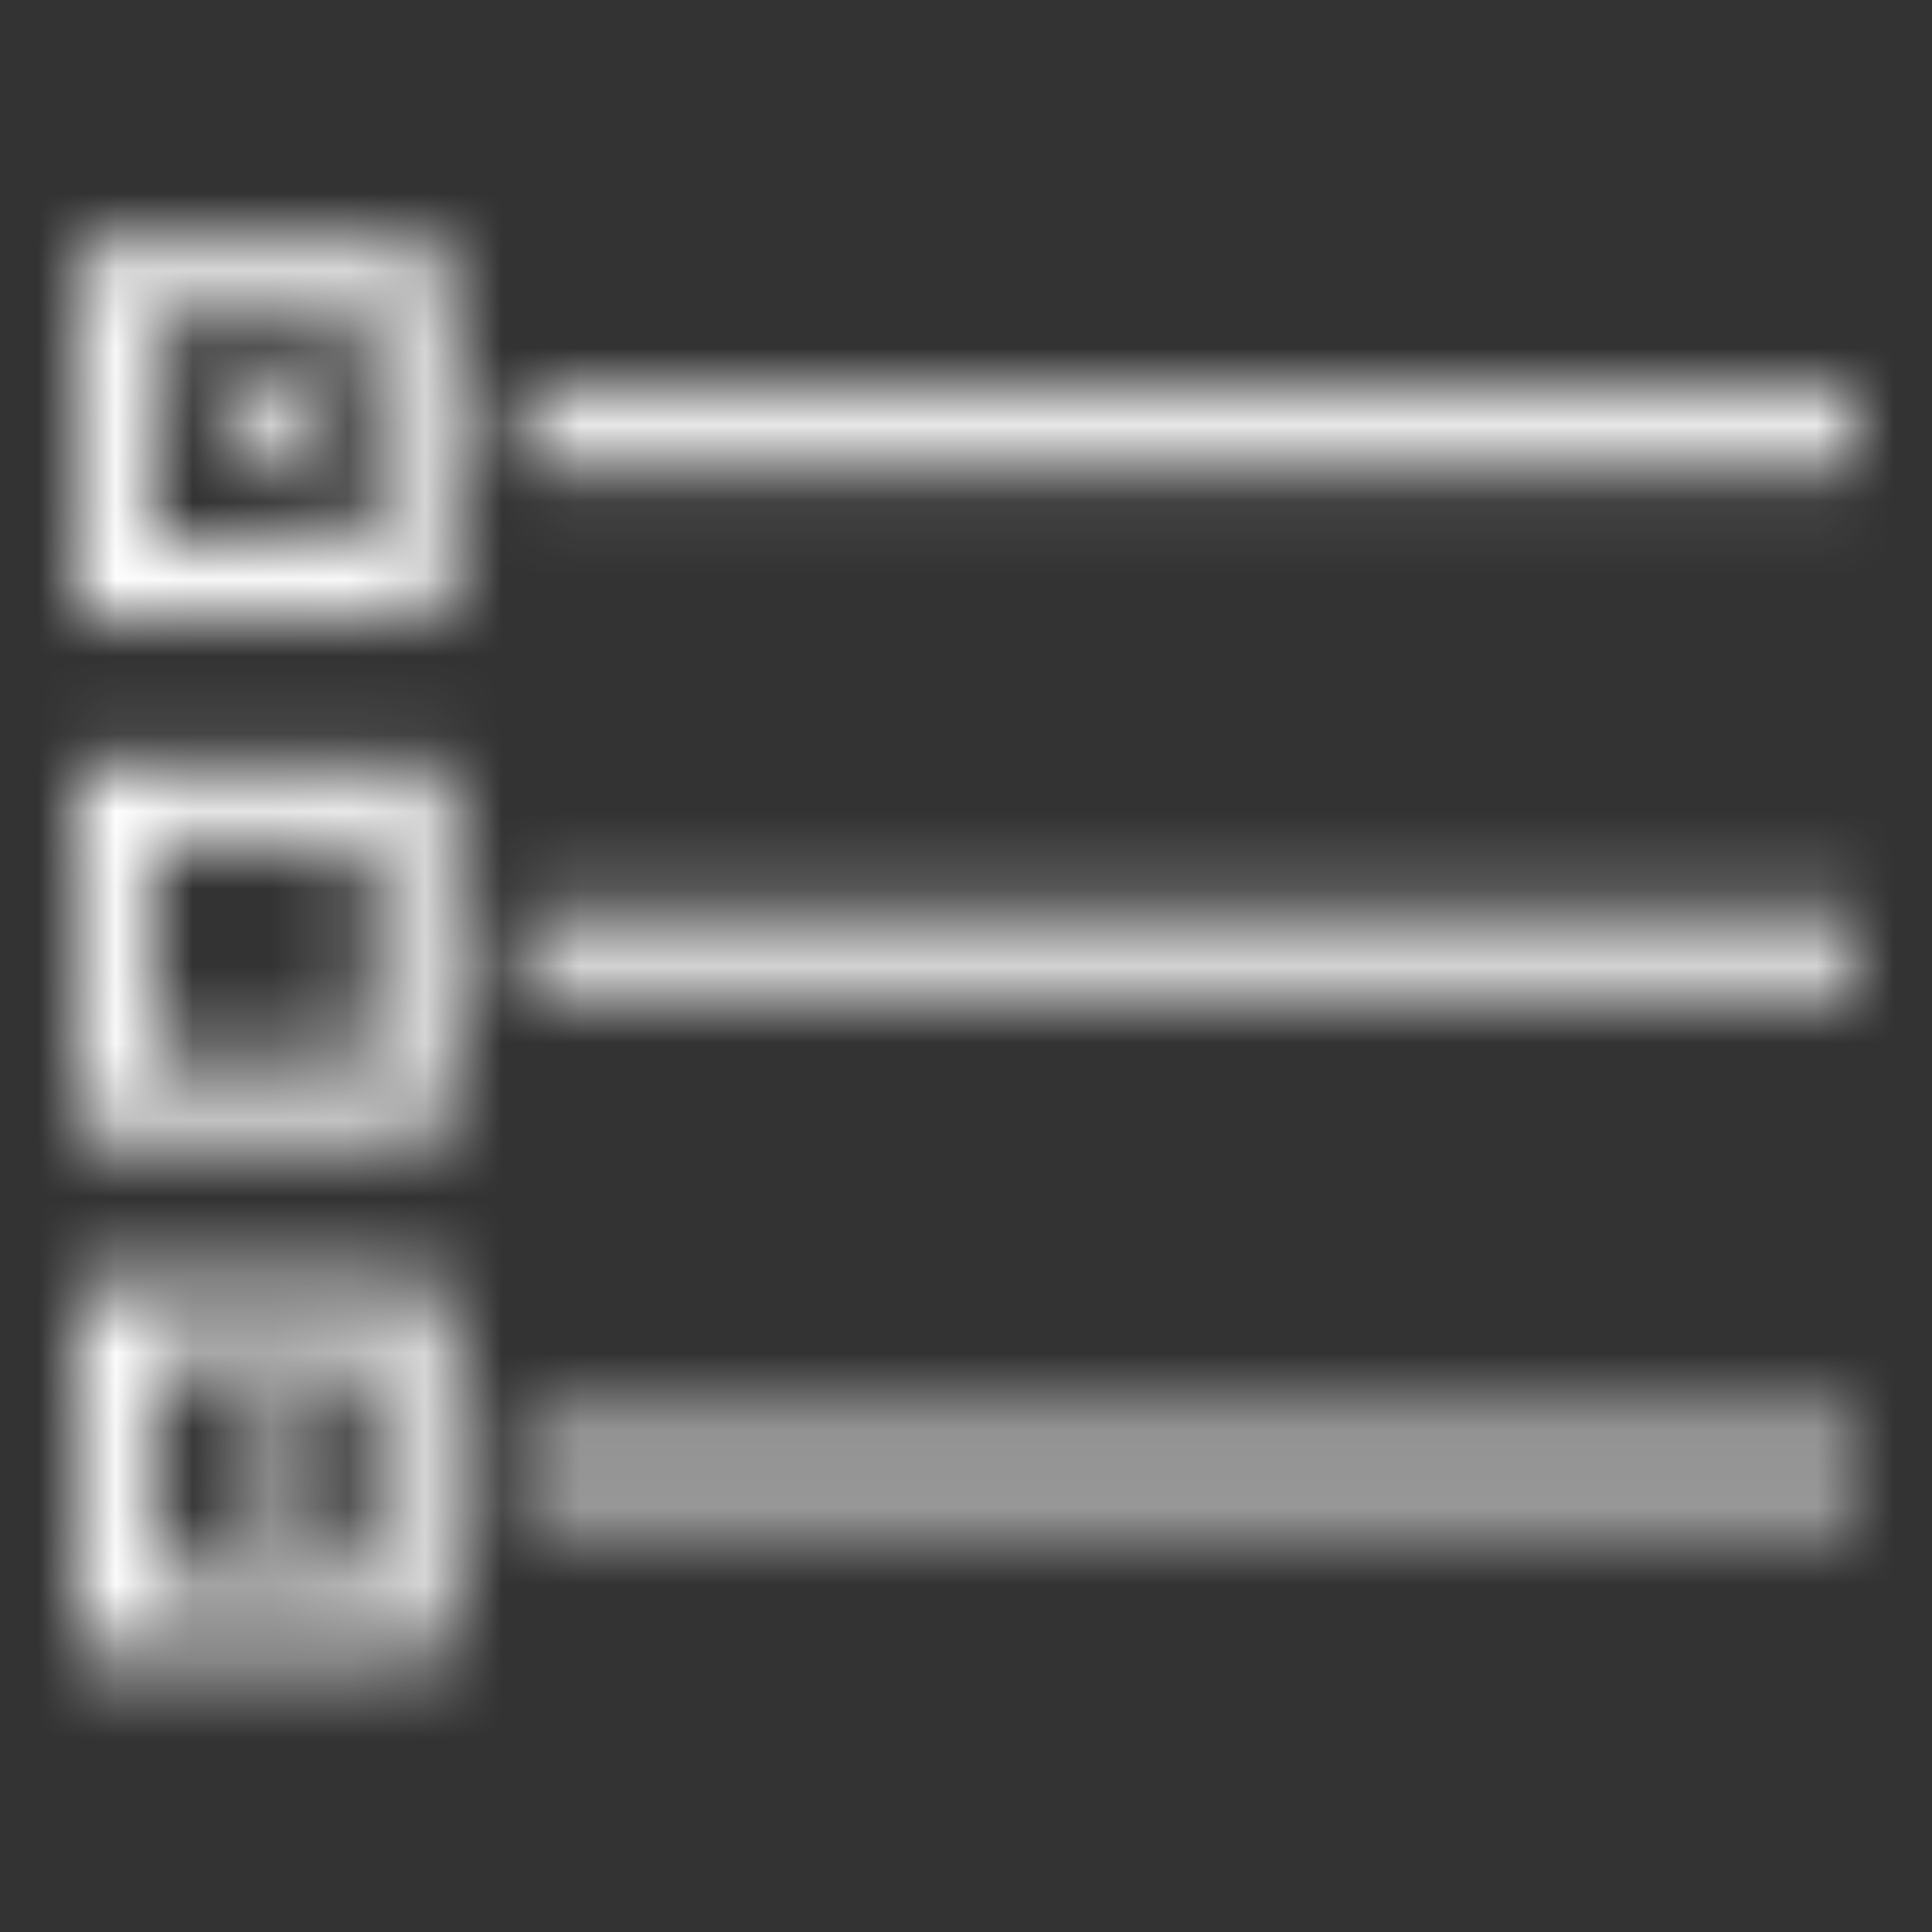<?xml version="1.0" encoding="UTF-8"?>
<svg width="25px" height="25px" viewBox="0 0 25 25" version="1.1" xmlns="http://www.w3.org/2000/svg" xmlns:xlink="http://www.w3.org/1999/xlink">
    <rect x="0" y="0" width="25" height="25" fill="#333333" stroke="none"/>
    <!-- Generator: Sketch 49.3 (51167) - http://www.bohemiancoding.com/sketch -->
    <title>icons/question-choice</title>
    <desc>Created with Sketch.</desc>
    <defs>
        <path d="M0,0.2 L0,0.679 L0,4.992 L4.792,4.992 L4.792,0.2 L0,0.2 Z M0.958,1.158 L3.833,1.158 L3.833,4.033 L0.958,4.033 L0.958,1.158 Z M1.917,2.117 L1.917,3.075 L2.875,3.075 L2.875,2.117 L1.917,2.117 Z M5.75,2.117 L5.75,3.075 L23,3.075 L23,2.117 L5.75,2.117 Z M0,6.908 L0,7.388 L0,11.7 L4.792,11.7 L4.792,6.908 L0,6.908 Z M0.958,7.867 L3.833,7.867 L3.833,10.742 L0.958,10.742 L0.958,7.867 Z M5.75,8.825 L5.75,9.783 L23,9.783 L23,8.825 L5.75,8.825 Z M0,13.617 L0,14.096 L0,18.408 L4.792,18.408 L4.792,13.617 L0,13.617 Z M0.958,14.575 L3.833,14.575 L3.833,17.45 L0.958,17.45 L0.958,14.575 Z M1.917,15.533 L1.917,16.492 L2.875,16.492 L2.875,15.533 L1.917,15.533 Z M5.75,15.533 L5.75,16.492 L23,16.492 L23,15.533 L5.75,15.533 Z" id="path-1"></path>
    </defs>
    <g id="icons/question-choice" stroke="none" stroke-width="1" fill="none" fill-rule="evenodd">
        <rect id="Rectangle" x="0" y="0" width="25" height="25"></rect>
        <g id="colors/blue" transform="translate(1, 3)">
            <mask id="mask-2" fill="white">
                <use xlink:href="#path-1"></use>
            </mask>
            <g id="Mask" fill-rule="nonzero"></g>
            <g id="colors/light-blue" mask="url(#mask-2)" fill="#FFFFFF">
                <g transform="translate(-1, -3)" id="Rectangle">
                    <rect x="0" y="0" width="25" height="25"></rect>
                </g>
            </g>
        </g>
    </g>
</svg>